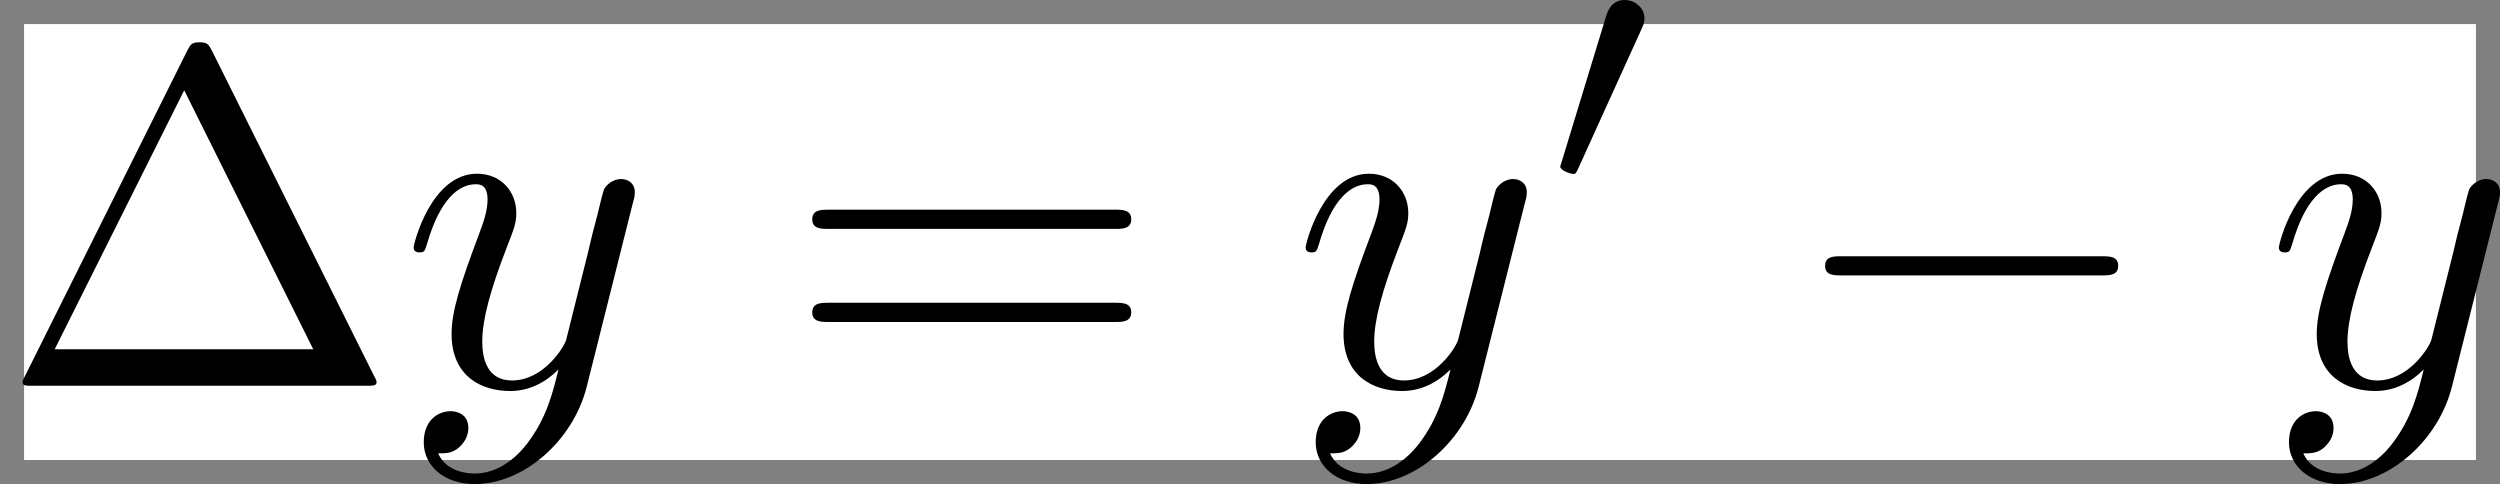 <?xml version='1.0' encoding='UTF-8'?>
<!-- This file was generated by dvisvgm 2.13.1 -->
<svg version='1.1' xmlns='http://www.w3.org/2000/svg' xmlns:xlink='http://www.w3.org/1999/xlink' width='51.923pt' height='10.054pt' viewBox='76.712 54.753 51.923 10.054'>
<rect x="76.712" y="54.753" width="51.923" height="10.054" fill="#808080" stroke="none"/>
<rect fill="#ffffff" x="77.212" y="55.253" width="50.923" height="9.054" style="fill-opacity:1"/>
<defs/>
<g id='page1'>
<path d='M81.116 55.811C81.046 55.681 81.026 55.631 80.857 55.631S80.667 55.681 80.598 55.811L77.23 62.565C77.181 62.655 77.181 62.675 77.181 62.685C77.181 62.765 77.24 62.765 77.4 62.765H84.314C84.473 62.765 84.533 62.765 84.533 62.685C84.533 62.675 84.533 62.655 84.483 62.565L81.116 55.811ZM80.538 56.628L83.218 62.007H77.848L80.538 56.628Z'/>
<path d='M89.856 58.969C89.896 58.829 89.896 58.809 89.896 58.74C89.896 58.56 89.757 58.471 89.607 58.471C89.508 58.471 89.348 58.531 89.259 58.68C89.239 58.73 89.159 59.039 89.119 59.218C89.049 59.477 88.98 59.746 88.92 60.015L88.472 61.808C88.432 61.958 88.003 62.655 87.346 62.655C86.838 62.655 86.728 62.217 86.728 61.848C86.728 61.39 86.897 60.772 87.236 59.895C87.396 59.487 87.435 59.377 87.435 59.178C87.435 58.73 87.117 58.361 86.619 58.361C85.672 58.361 85.303 59.806 85.303 59.895C85.303 59.995 85.403 59.995 85.423 59.995C85.523 59.995 85.533 59.975 85.582 59.816C85.851 58.879 86.25 58.58 86.589 58.58C86.668 58.58 86.838 58.58 86.838 58.899C86.838 59.148 86.738 59.407 86.668 59.597C86.27 60.653 86.091 61.22 86.091 61.689C86.091 62.575 86.718 62.874 87.306 62.874C87.695 62.874 88.033 62.705 88.312 62.426C88.183 62.944 88.063 63.432 87.665 63.96C87.406 64.299 87.027 64.588 86.569 64.588C86.429 64.588 85.981 64.558 85.812 64.169C85.971 64.169 86.1 64.169 86.24 64.05C86.34 63.96 86.439 63.831 86.439 63.641C86.439 63.333 86.17 63.293 86.071 63.293C85.841 63.293 85.513 63.452 85.513 63.94C85.513 64.438 85.951 64.807 86.569 64.807C87.595 64.807 88.621 63.9 88.9 62.775L89.856 58.969Z'/>
<path d='M99.868 59.507C100.018 59.507 100.207 59.507 100.207 59.308S100.018 59.108 99.878 59.108H93.911C93.771 59.108 93.582 59.108 93.582 59.308S93.771 59.507 93.92 59.507H99.868ZM99.878 61.44C100.018 61.44 100.207 61.44 100.207 61.24S100.018 61.041 99.868 61.041H93.92C93.771 61.041 93.582 61.041 93.582 61.24S93.771 61.44 93.911 61.44H99.878Z'/>
<path d='M108.382 58.969C108.422 58.829 108.422 58.809 108.422 58.74C108.422 58.56 108.282 58.471 108.133 58.471C108.033 58.471 107.874 58.531 107.784 58.68C107.764 58.73 107.684 59.039 107.645 59.218C107.575 59.477 107.505 59.746 107.445 60.015L106.997 61.808C106.957 61.958 106.529 62.655 105.871 62.655C105.363 62.655 105.253 62.217 105.253 61.848C105.253 61.39 105.423 60.772 105.762 59.895C105.921 59.487 105.961 59.377 105.961 59.178C105.961 58.73 105.642 58.361 105.144 58.361C104.197 58.361 103.829 59.806 103.829 59.895C103.829 59.995 103.928 59.995 103.948 59.995C104.048 59.995 104.058 59.975 104.108 59.816C104.377 58.879 104.775 58.58 105.114 58.58C105.194 58.58 105.363 58.58 105.363 58.899C105.363 59.148 105.263 59.407 105.194 59.597C104.795 60.653 104.616 61.22 104.616 61.689C104.616 62.575 105.244 62.874 105.831 62.874C106.22 62.874 106.559 62.705 106.838 62.426C106.708 62.944 106.588 63.432 106.19 63.96C105.931 64.299 105.552 64.588 105.094 64.588C104.955 64.588 104.506 64.558 104.337 64.169C104.496 64.169 104.626 64.169 104.765 64.05C104.865 63.96 104.965 63.831 104.965 63.641C104.965 63.333 104.696 63.293 104.596 63.293C104.367 63.293 104.038 63.452 104.038 63.94C104.038 64.438 104.476 64.807 105.094 64.807C106.12 64.807 107.146 63.9 107.425 62.775L108.382 58.969Z'/>
<path d='M110.804 55.359C110.86 55.241 110.867 55.185 110.867 55.136C110.867 54.92 110.672 54.753 110.456 54.753C110.191 54.753 110.107 54.969 110.072 55.081L109.151 58.1C109.144 58.114 109.117 58.205 109.117 58.212C109.117 58.295 109.333 58.365 109.389 58.365C109.437 58.365 109.444 58.351 109.493 58.247L110.804 55.359Z'/>
<path d='M120.356 60.473C120.526 60.473 120.705 60.473 120.705 60.274S120.526 60.075 120.356 60.075H114.966C114.797 60.075 114.618 60.075 114.618 60.274S114.797 60.473 114.966 60.473H120.356Z'/>
<path d='M128.595 58.969C128.635 58.829 128.635 58.809 128.635 58.74C128.635 58.56 128.496 58.471 128.346 58.471C128.247 58.471 128.087 58.531 127.997 58.68C127.978 58.73 127.898 59.039 127.858 59.218C127.788 59.477 127.719 59.746 127.659 60.015L127.21 61.808C127.171 61.958 126.742 62.655 126.085 62.655C125.577 62.655 125.467 62.217 125.467 61.848C125.467 61.39 125.636 60.772 125.975 59.895C126.134 59.487 126.174 59.377 126.174 59.178C126.174 58.73 125.856 58.361 125.357 58.361C124.411 58.361 124.042 59.806 124.042 59.895C124.042 59.995 124.142 59.995 124.162 59.995C124.262 59.995 124.271 59.975 124.321 59.816C124.59 58.879 124.989 58.58 125.328 58.58C125.407 58.58 125.577 58.58 125.577 58.899C125.577 59.148 125.477 59.407 125.407 59.597C125.009 60.653 124.829 61.22 124.829 61.689C124.829 62.575 125.457 62.874 126.045 62.874C126.433 62.874 126.772 62.705 127.051 62.426C126.922 62.944 126.802 63.432 126.403 63.96C126.144 64.299 125.766 64.588 125.308 64.588C125.168 64.588 124.72 64.558 124.55 64.169C124.71 64.169 124.839 64.169 124.979 64.05C125.078 63.96 125.178 63.831 125.178 63.641C125.178 63.333 124.909 63.293 124.809 63.293C124.58 63.293 124.252 63.452 124.252 63.94C124.252 64.438 124.69 64.807 125.308 64.807C126.334 64.807 127.36 63.9 127.639 62.775L128.595 58.969Z'/>
</g>
</svg>
